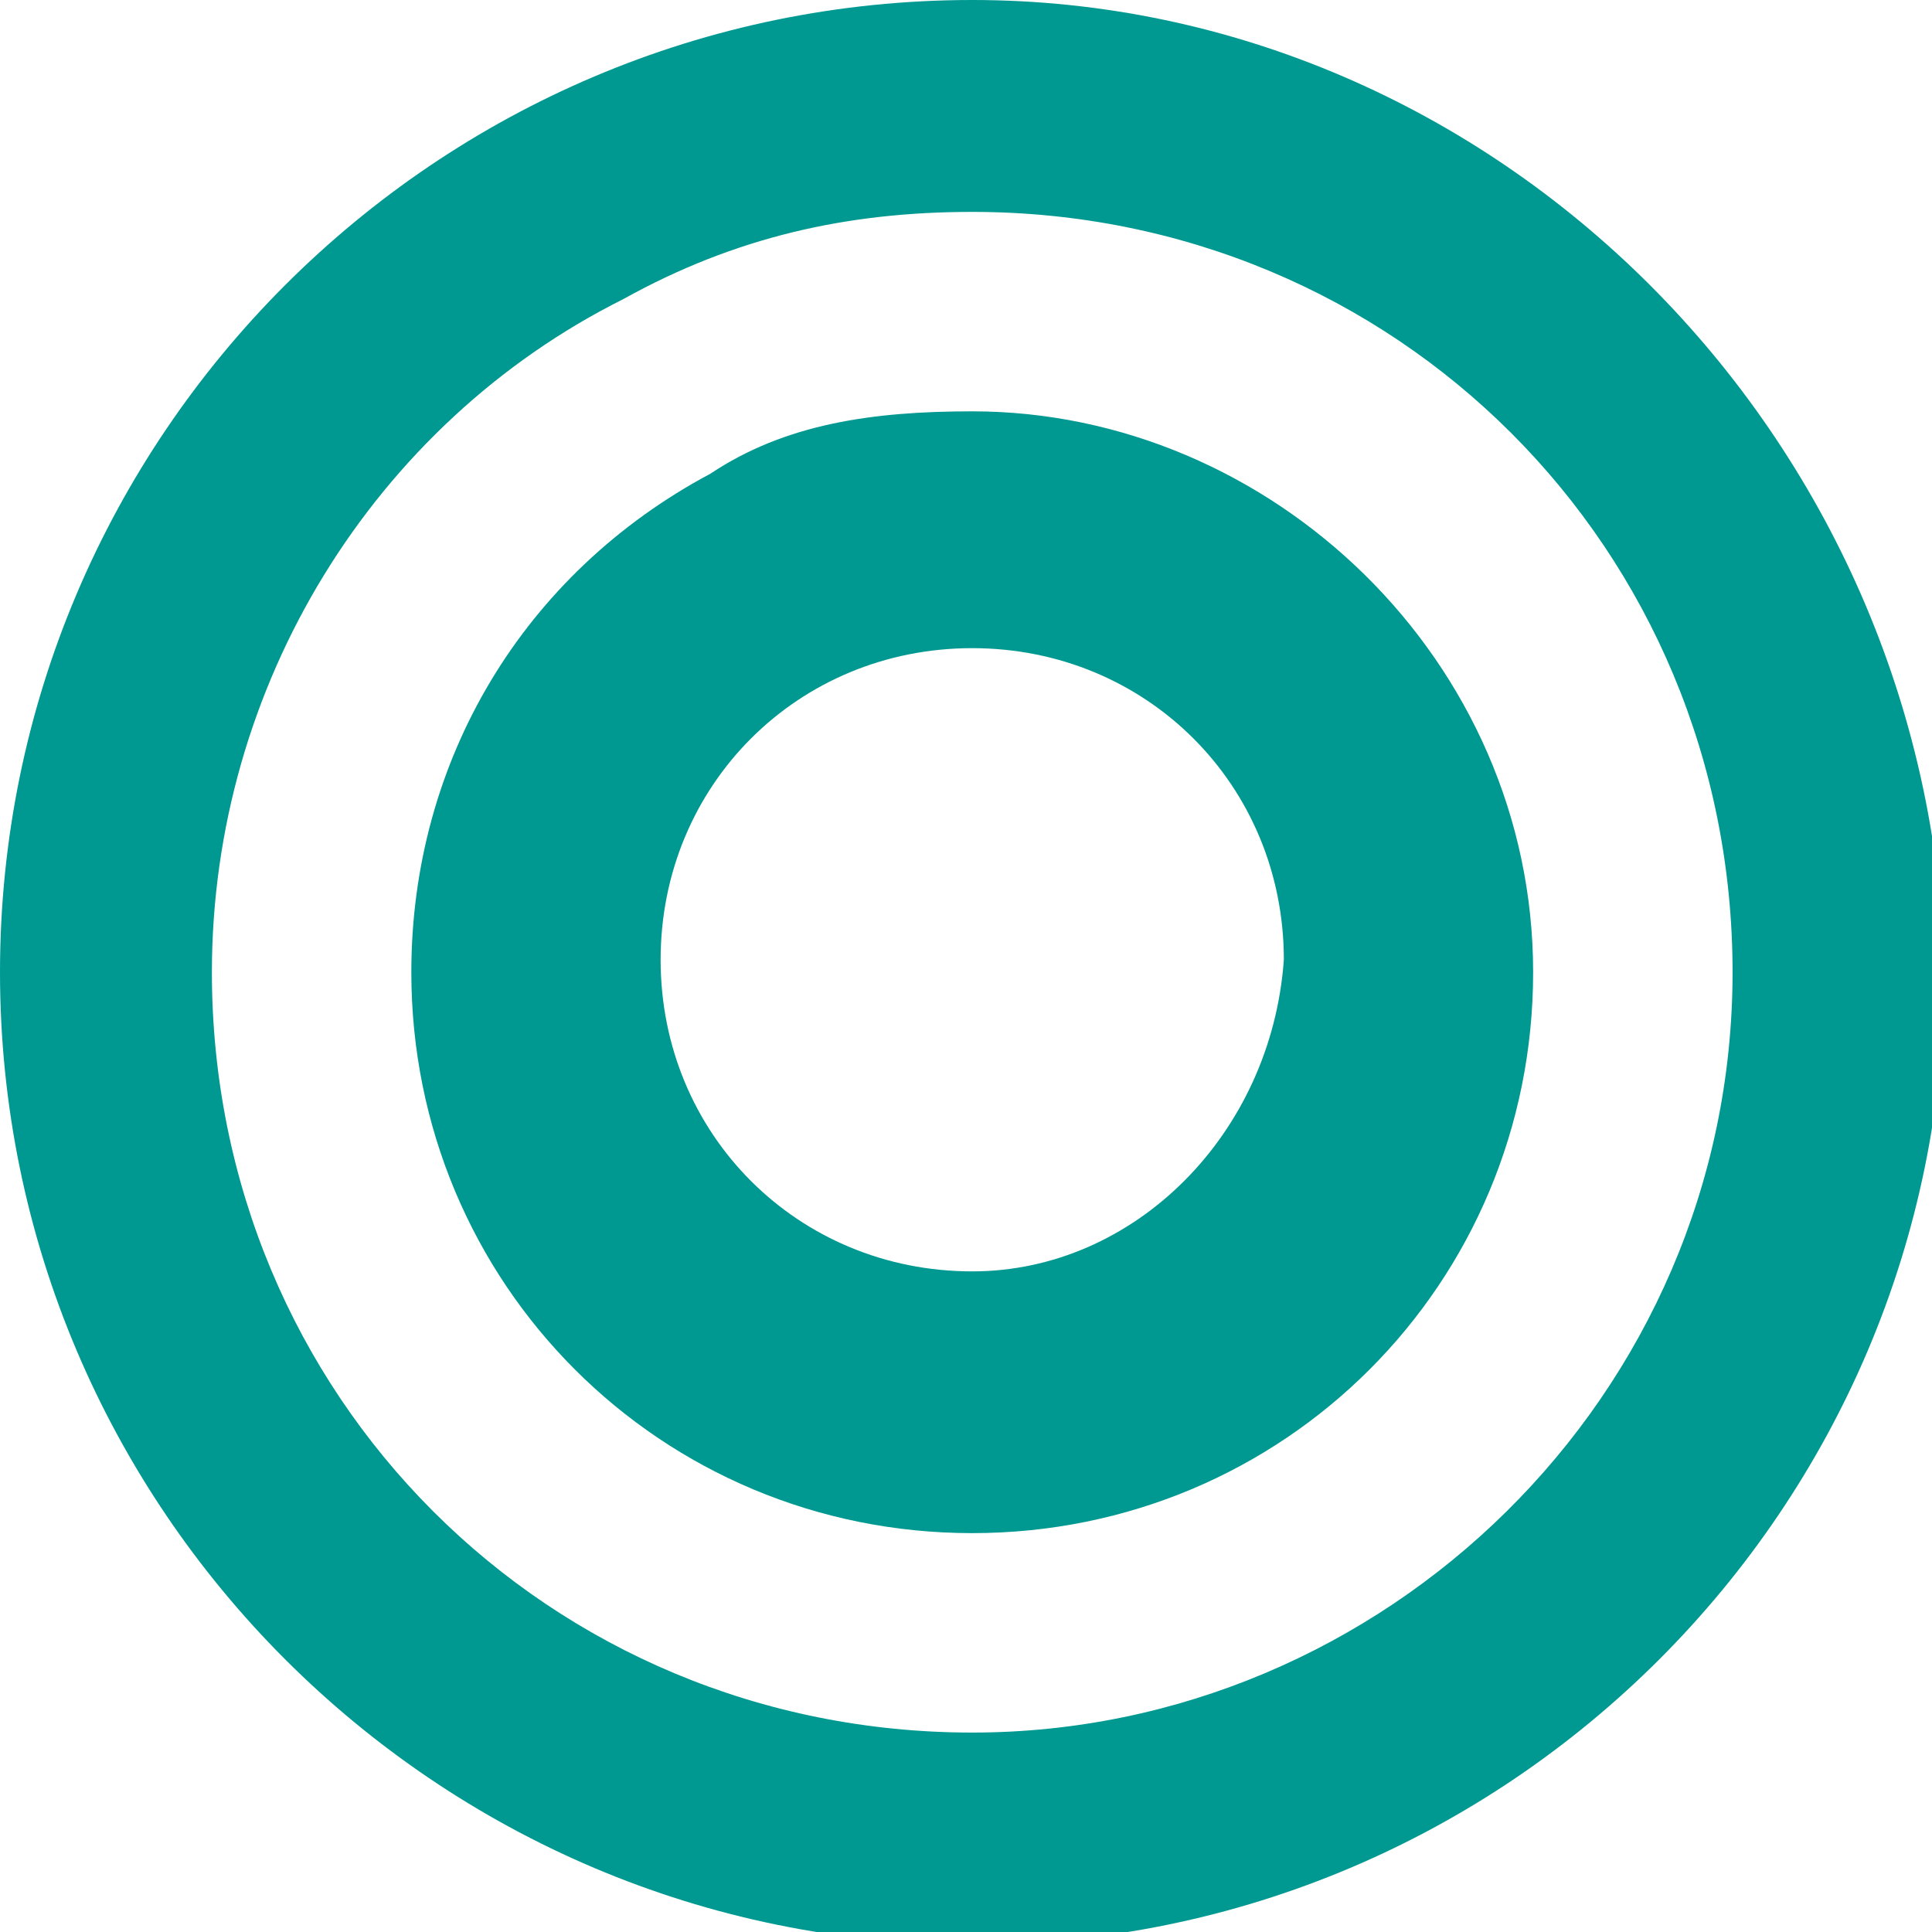 <?xml version="1.0" encoding="utf-8"?>
<!-- Generator: Adobe Illustrator 18.0.0, SVG Export Plug-In . SVG Version: 6.00 Build 0)  -->
<!DOCTYPE svg PUBLIC "-//W3C//DTD SVG 1.1//EN" "http://www.w3.org/Graphics/SVG/1.1/DTD/svg11.dtd">
<svg version="1.1" xmlns="http://www.w3.org/2000/svg" xmlns:xlink="http://www.w3.org/1999/xlink" x="0px" y="0px"
	 viewBox="0 0 15.5 15.5" enable-background="new 0 0 15.5 15.5" xml:space="preserve">
<g id="mapa_base">
</g>
<g id="Camada_5">
</g>
<g id="mancha_países">
</g>
<g id="diagramas">
</g>
<g id="legendas">
	<g>
		<path fill="#009992" d="M7.8,3.3C7,3.3,6.3,3.4,5.7,3.8c-1.5,0.8-2.4,2.3-2.4,4c0,2.5,2,4.5,4.5,4.5c2.5,0,4.5-2,4.5-4.5
			S10.2,3.3,7.8,3.3z M7.8,10.2c-1.4,0-2.5-1.1-2.5-2.5c0-1.4,1.1-2.5,2.5-2.5c1.4,0,2.5,1.1,2.5,2.5C10.2,9.1,9.1,10.2,7.8,10.2z"
			/>
		<path fill="#009992" d="M7.8,0C3.5,0,0,3.5,0,7.8c0,4.3,3.5,7.8,7.8,7.8c4.3,0,7.8-3.5,7.8-7.8C15.5,3.5,12,0,7.8,0z M7.8,13.9
			c-3.4,0-6.1-2.7-6.1-6.1c0-2.3,1.3-4.4,3.3-5.4c0.9-0.5,1.8-0.7,2.8-0.7c3.4,0,6.1,2.7,6.1,6.1S11.1,13.9,7.8,13.9z"/>
	</g>
</g>
</svg>
